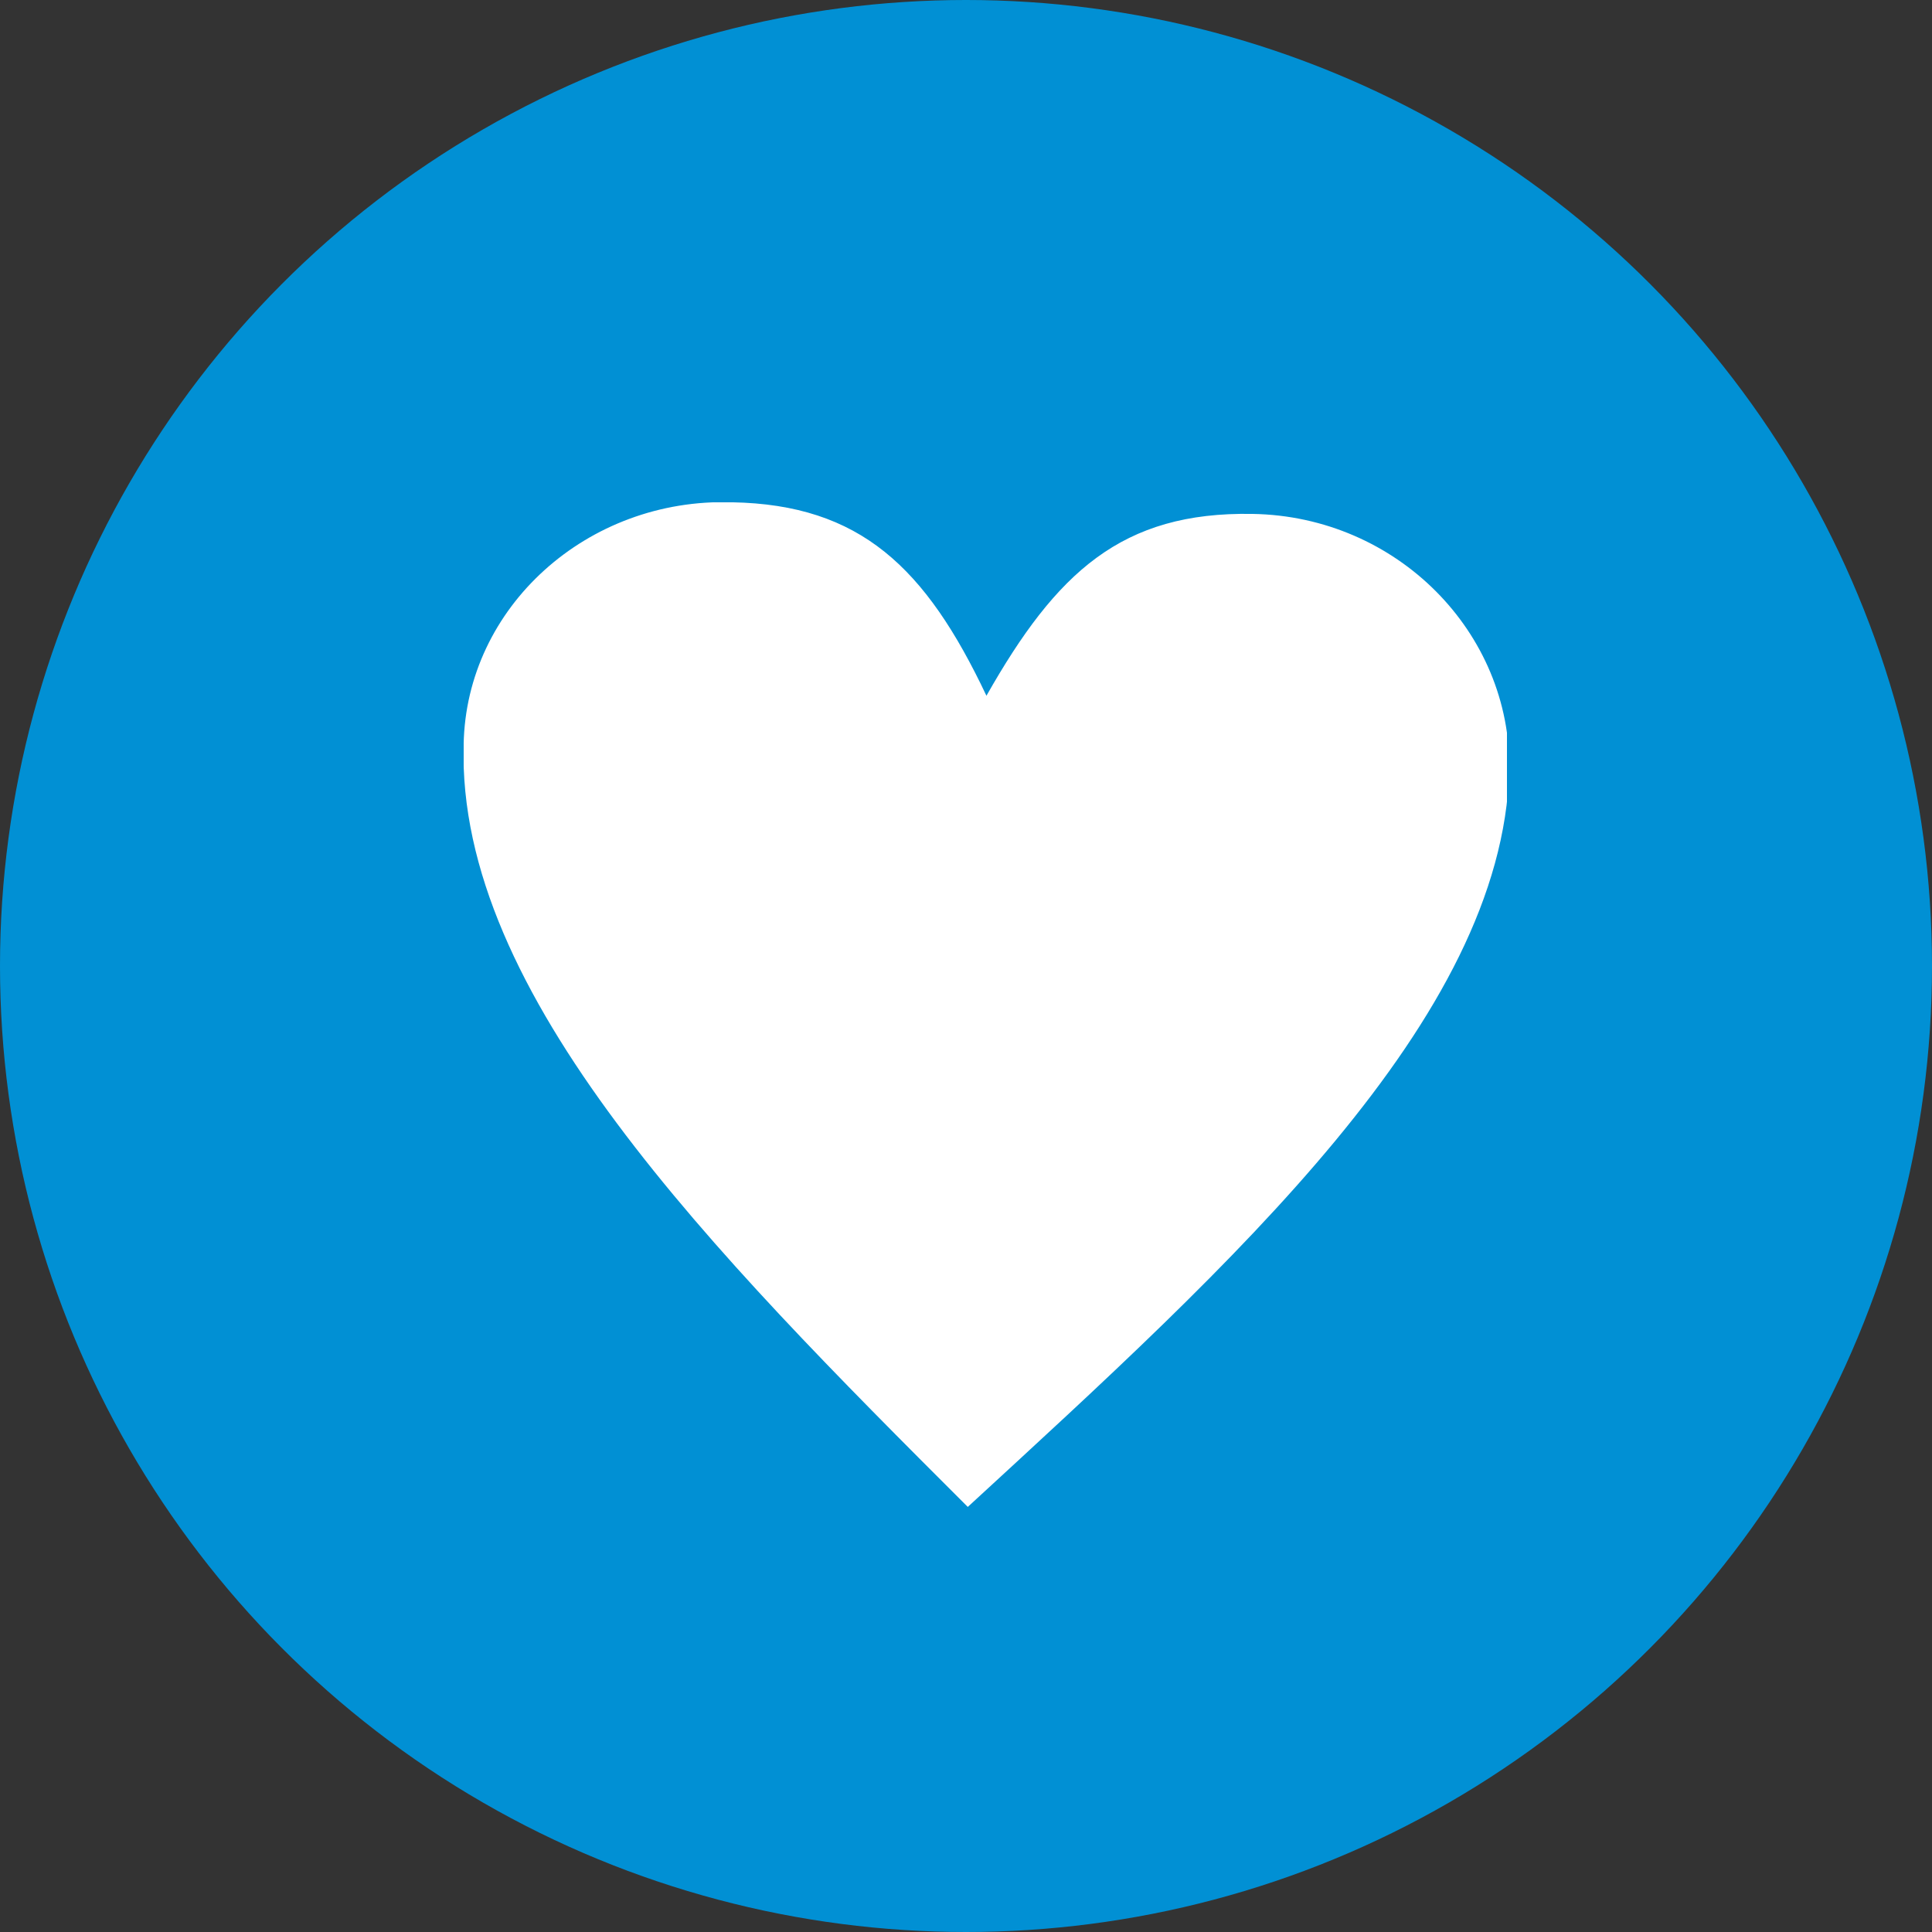 <svg width="50" height="50" viewBox="0 0 50 50" fill="none" xmlns="http://www.w3.org/2000/svg">
<rect x="0" y="0" width="50" height="50" fill="#333333" stroke="none"/>
<circle cx="25" cy="25" r="25" fill="#0190D4"/>
<g clip-path="url(#clip0)">
<path d="M25.529 18.006C27.341 14.808 29.032 13.24 32.415 13.3C36.16 13.361 39.12 16.377 39.059 19.936C38.878 26.391 31.932 32.664 25.046 38.999C18.401 32.363 11.818 25.727 11.999 19.272C12.059 15.713 15.2 12.878 18.945 12.999C22.267 13.059 23.959 14.688 25.529 18.006Z" fill="white"/>
</g>
<defs>
<clipPath id="clip0">
<rect width="27" height="26" fill="white" transform="translate(12 13)"/>
</clipPath>
</defs>
</svg>
